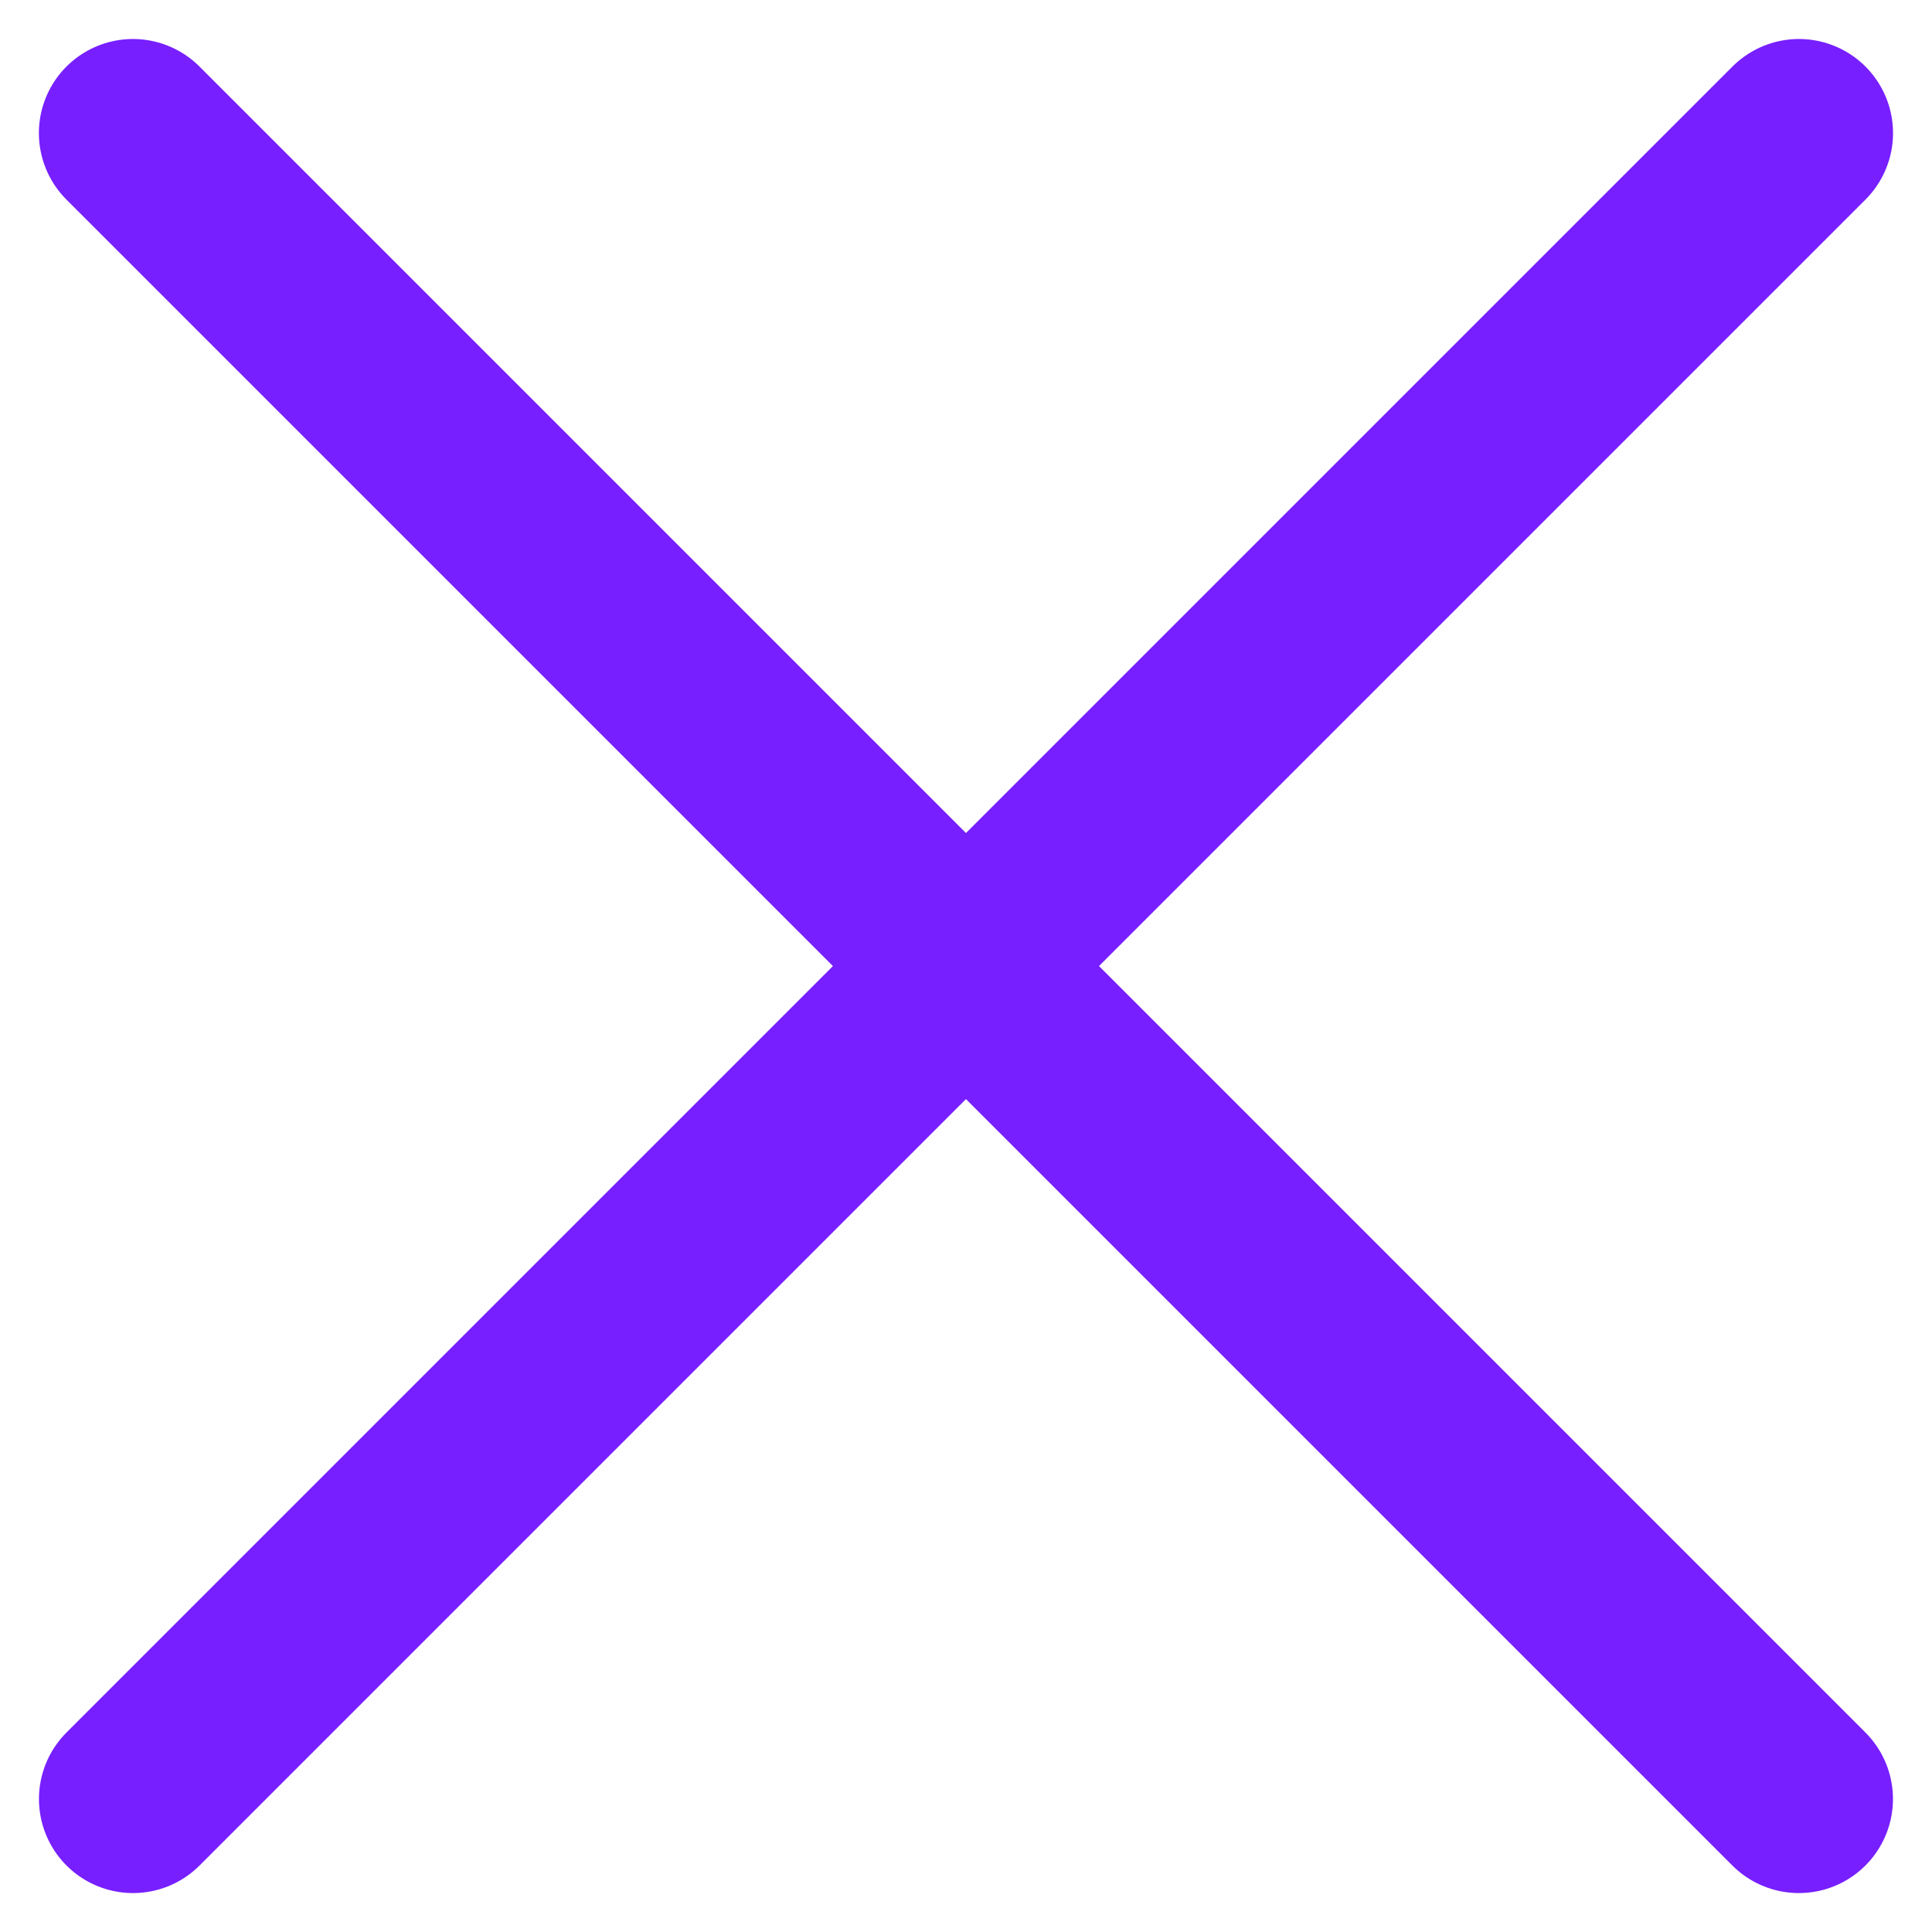 <svg xmlns="http://www.w3.org/2000/svg" width="20.538" height="20.538" viewBox="0 0 20.538 20.538">
  <g id="Group_1461" data-name="Group 1461" transform="translate(10.702 -6.027) rotate(45)">
    <g id="Group_1462" data-name="Group 1462" transform="translate(-1.306 -0.693)">
      <line id="Line_146" data-name="Line 146" x2="25.045" transform="translate(0 12.523)" fill="none" stroke="#771fff" stroke-linecap="round" stroke-width="2"/>
      <line id="Line_147" data-name="Line 147" y2="25.045" transform="translate(12.523)" fill="none" stroke="#771fff" stroke-linecap="round" stroke-width="2"/>
    </g>
  </g>
</svg>
